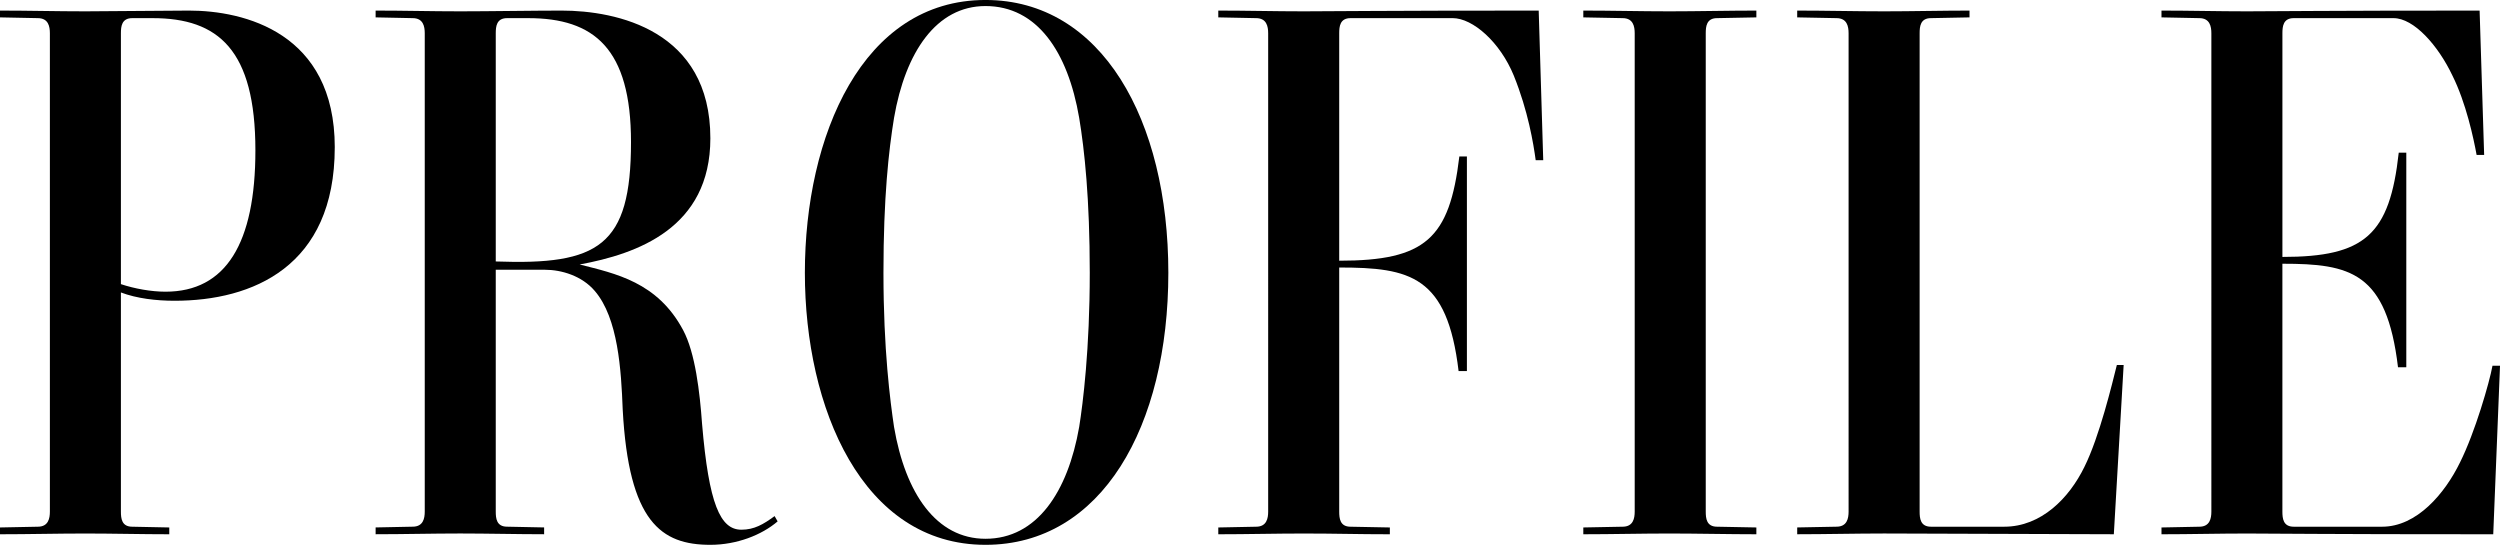 <?xml version="1.0" encoding="UTF-8"?>
<svg id="_レイヤー_2" data-name="レイヤー 2" xmlns="http://www.w3.org/2000/svg" width="132.313" height="28.835" viewBox="0 0 132.313 28.835">
  <g id="txt">
    <g>
      <path d="M17.717,7.799c0,6.319-4.358,8.119-8.479,8.119-.96,0-1.999-.12-2.839-.44v11.598c0,.36.04.8.6.8l1.96.04v.36c-1.44,0-3-.04-4.439-.04-1.52,0-3,.04-4.52.04v-.36l2-.04c.56,0,.64-.44.64-.8V1.76c0-.36-.08-.8-.64-.8l-2-.04v-.36c1.52,0,3,.04,4.52.04,1.439,0,4.039-.04,5.479-.04,2.92,0,7.719,1.16,7.719,7.239ZM6.399,15.038c.72.24,1.6.4,2.359.4,3.199,0,4.759-2.56,4.759-7.479,0-5.319-1.959-6.999-5.438-6.999h-1.08c-.56,0-.6.44-.6.8v13.278Z"/>
      <path d="M37.596,7.319c0,4.759-3.879,6.119-6.918,6.679,1.879.48,4.119.92,5.479,3.479.64,1.2.88,3.28,1,4.959.36,4.239.96,5.599,2.08,5.599.68,0,1.159-.28,1.759-.72l.16.28c-.84.72-2.159,1.24-3.56,1.24-2.6,0-4.319-1.2-4.639-7.159-.08-2.08-.24-4.839-1.479-6.279-.681-.8-1.76-1.12-2.64-1.12h-2.6v12.798c0,.36.04.8.6.8l1.96.04v.36c-1.44,0-3-.04-4.439-.04-1.52,0-2.96.04-4.479.04v-.36l1.96-.04c.56,0,.64-.44.64-.8V1.76c0-.36-.08-.8-.64-.8l-1.96-.04v-.36c1.52,0,2.96.04,4.479.04,1.439,0,3.919-.04,5.359-.04,2.919,0,7.878,1.04,7.878,6.759ZM26.838.96c-.56,0-.6.44-.6.8v12.078c5.438.2,7.158-.8,7.158-6.319,0-4.959-1.959-6.559-5.438-6.559h-1.12Z"/>
      <path d="M52.156,28.835c-6.519,0-9.558-7.239-9.558-14.398,0-7.239,3.039-14.438,9.558-14.438,6.159,0,9.679,6.359,9.679,14.438,0,8.119-3.52,14.398-9.679,14.398ZM57.116,6.239c-.601-3.52-2.24-5.919-4.96-5.919-2.6,0-4.239,2.439-4.839,5.919-.28,1.72-.56,4.199-.56,8.198,0,4.08.359,6.799.56,8.159.6,3.52,2.239,5.919,4.839,5.919,2.72,0,4.359-2.479,4.96-5.919.199-1.24.56-4.119.56-8.159,0-3.919-.28-6.519-.56-8.198Z"/>
      <path d="M71.478.96c-.56,0-.6.44-.6.8v12.038c4.559,0,5.839-1.16,6.358-5.519h.4v11.358h-.44c-.6-5.039-2.56-5.479-6.318-5.479v12.918c0,.36.04.8.6.8l2.08.04v.36c-1.72,0-2.84-.04-4.56-.04-1.52,0-3,.04-4.52.04v-.36l2-.04c.56,0,.64-.44.64-.8V1.76c0-.36-.08-.8-.64-.8l-2-.04v-.36c1.52,0,3,.04,4.52.04,1.64,0,3.879-.04,12.438-.04l.24,7.918h-.399c-.12-.88-.4-2.599-1.16-4.479-.72-1.76-2.16-3.04-3.239-3.04h-5.399Z"/>
      <path d="M90.277,27.076c0,.36.04.8.6.8l2.079.04v.36c-1.439,0-3.159-.04-4.599-.04-1.52,0-3.04.04-4.56.04v-.36l2.08-.04c.56,0,.64-.44.64-.8V1.76c0-.36-.08-.8-.64-.8l-2.08-.04v-.36c1.52,0,3.04.04,4.56.04,1.439,0,3.159-.04,4.599-.04v.36l-2.079.04c-.56,0-.6.44-.6.8v25.316Z"/>
      <path d="M111.875,28.275c-1.44,0-10.719-.04-12.158-.04-1.52,0-3.08.04-4.6.04v-.36l2.08-.04c.56,0,.64-.44.64-.8V1.76c0-.36-.08-.8-.64-.8l-2.08-.04v-.36c1.52,0,3.08.04,4.6.04,1.439,0,3.079-.04,4.52-.04v.36l-2.04.04c-.56,0-.6.44-.6.8v25.316c0,.36.04.8.6.8h3.879c1.96,0,3.439-1.52,4.239-3.16.8-1.6,1.48-4.439,1.72-5.399h.36l-.52,8.958Z"/>
      <path d="M120.796,13.598c4.359,0,5.679-1.16,6.158-5.519h.4v11.358h-.439c-.601-5.039-2.521-5.479-6.119-5.479v13.118c0,.36.04.8.6.8h4.68c1.839,0,3.319-1.76,4.119-3.399.8-1.6,1.56-4.239,1.72-5.119h.399l-.359,8.918c-9.519,0-11.318-.04-13.038-.04-1.52,0-3,.04-4.52.04v-.36l2-.04c.56,0,.64-.44.64-.8V1.76c0-.36-.08-.8-.64-.8l-2-.04v-.36c1.52,0,3,.04,4.52.04,1.64,0,3.879-.04,12.317-.04l.24,7.639h-.399c-.16-.88-.561-2.759-1.28-4.199-.76-1.6-2.039-3.04-3.119-3.04h-5.279c-.56,0-.6.44-.6.8v11.838Z"/>
    </g>
  </g>
</svg>